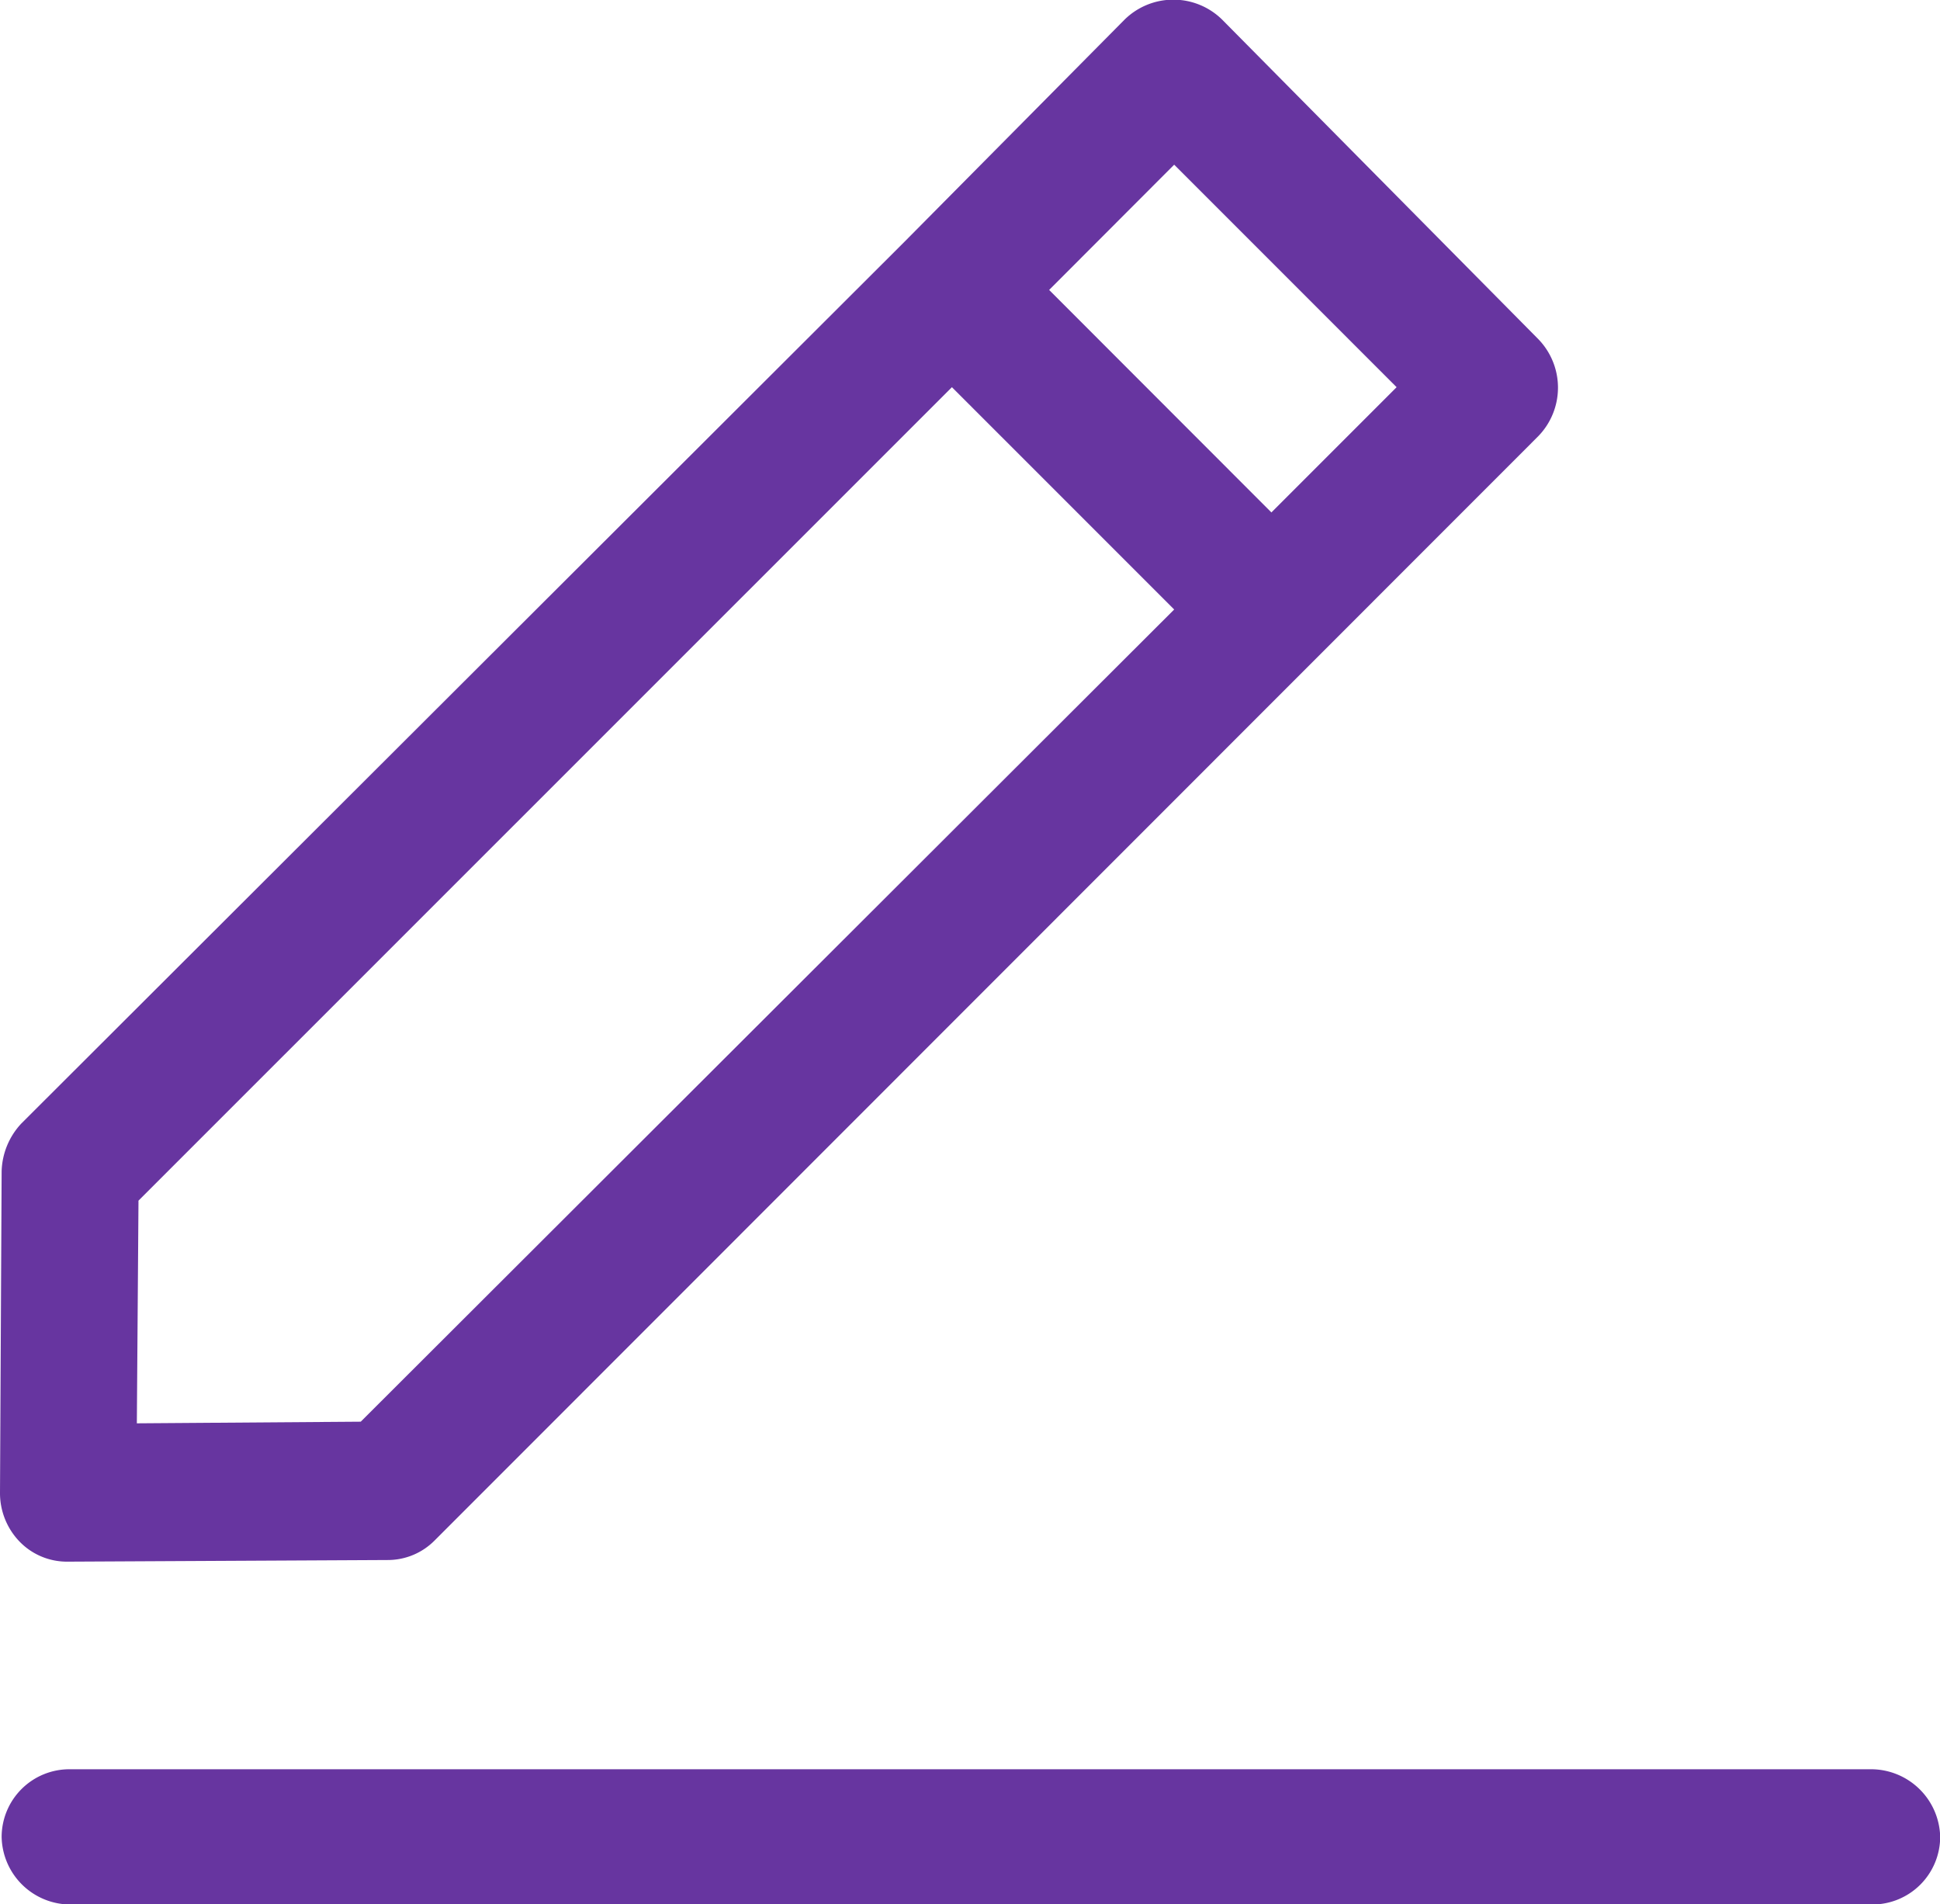 <svg xmlns="http://www.w3.org/2000/svg" width="10.675" height="10.476" viewBox="0 0 10.675 10.476">
  <g id="edit" transform="translate(-5.6 -6.9)">
    <g id="Group_13056" data-name="Group 13056" transform="translate(5.6 6.9)">
      <path id="Path_18017" data-name="Path 18017" d="M15.986,114.3H6.072a.373.373,0,0,0-.372.372.379.379,0,0,0,.372.372h9.923a.373.373,0,0,0,.372-.372A.381.381,0,0,0,15.986,114.3Z" transform="translate(-5.691 -104.567)" fill="#6735a0"/>
      <path id="Path_18018" data-name="Path 18018" d="M5.609,13.343,5.6,15.11a.384.384,0,0,0,.109.272.363.363,0,0,0,.263.109l1.758-.009a.363.363,0,0,0,.263-.109L14.064,9.3a.383.383,0,0,0,0-.535l-1.74-1.758a.383.383,0,0,0-.535,0L10.575,8.232,5.718,13.08a.4.4,0,0,0-.109.263Zm6.452-5.537L13.285,9.03l-.689.689L11.373,8.495Zm-5.7,5.7L10.838,9.03l1.223,1.223L7.585,14.721l-1.232.009.009-1.223Z" transform="translate(-5.6 -6.9)" fill="#6735a0"/>
    </g>
  </g>
</svg>
